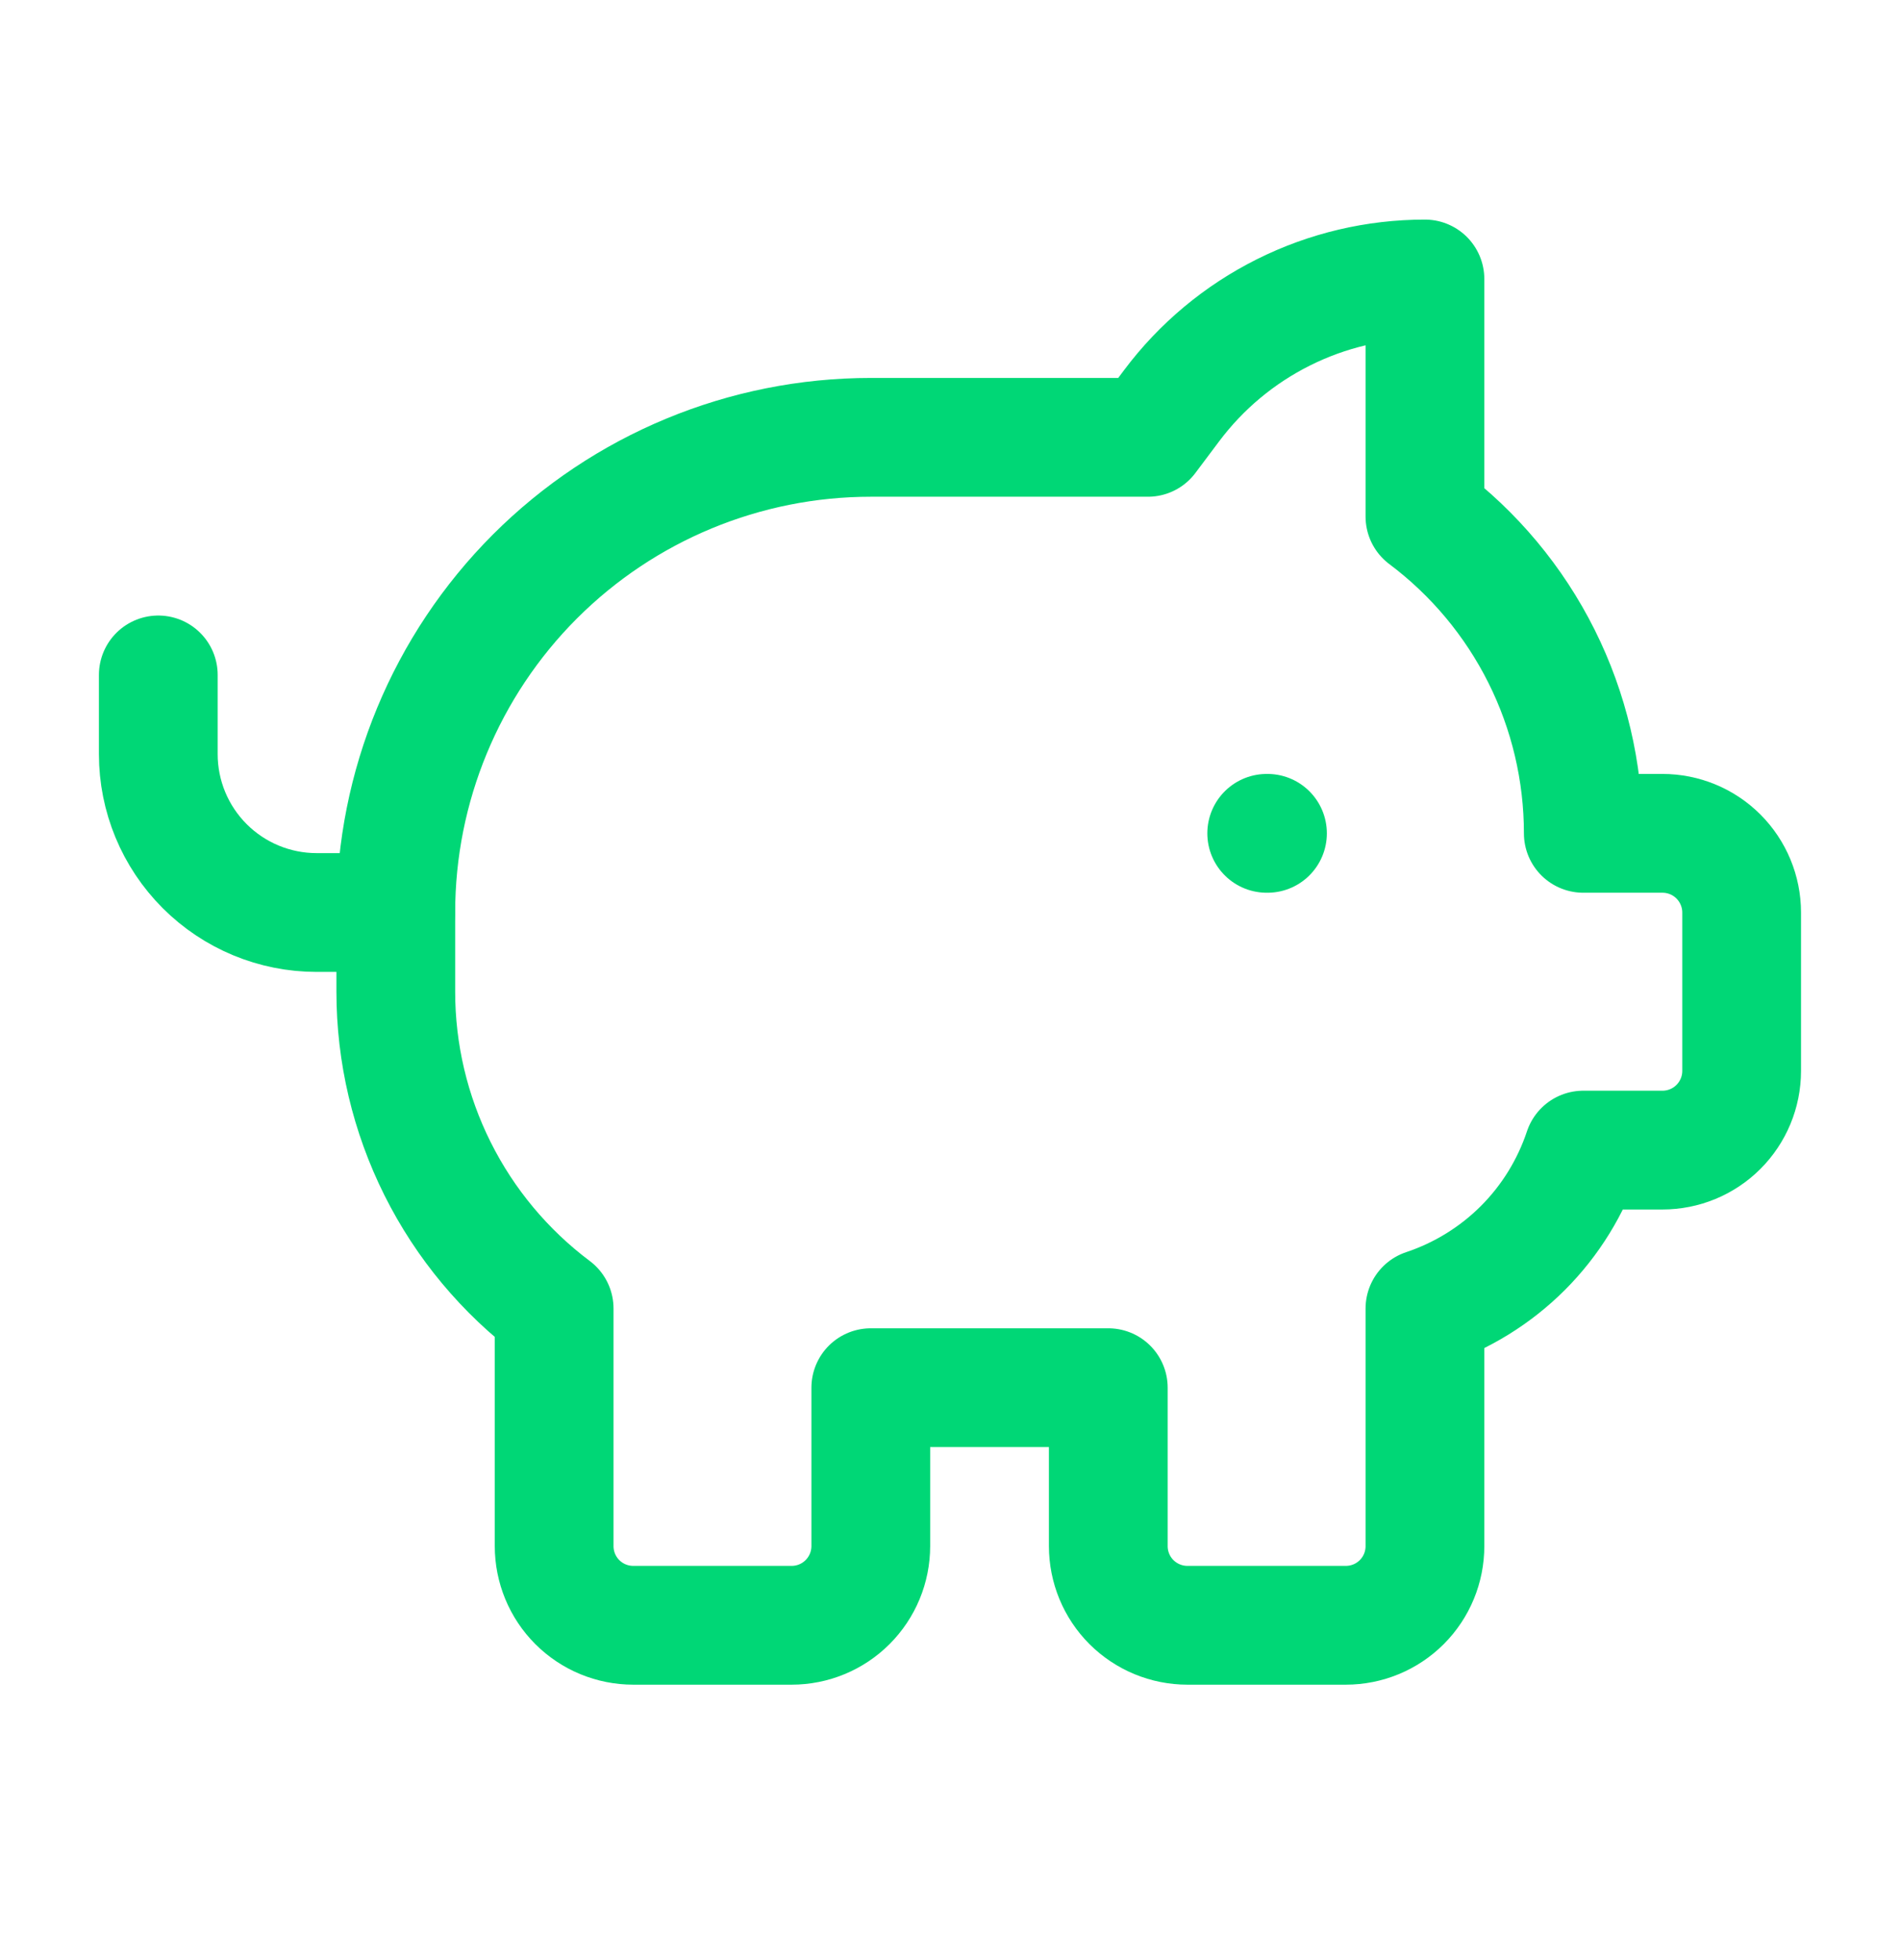 <svg width="32" height="33" viewBox="0 0 32 33" fill="none" xmlns="http://www.w3.org/2000/svg">
<path d="M14.666 23.363H18.666V26.03C18.666 26.384 18.806 26.723 19.056 26.973C19.307 27.223 19.646 27.363 19.999 27.363H22.666C23.02 27.363 23.359 27.223 23.609 26.973C23.859 26.723 23.999 26.384 23.999 26.03V22.03C24.62 21.823 25.185 21.474 25.648 21.012C26.111 20.549 26.459 19.984 26.666 19.363H27.999C28.353 19.363 28.692 19.223 28.942 18.973C29.192 18.723 29.333 18.384 29.333 18.03V15.363C29.333 15.01 29.192 14.67 28.942 14.42C28.692 14.17 28.353 14.03 27.999 14.03H26.666C26.666 12.995 26.425 11.974 25.962 11.048C25.499 10.123 24.827 9.318 23.999 8.697V4.697C23.171 4.697 22.355 4.889 21.614 5.26C20.874 5.63 20.23 6.167 19.733 6.83L19.333 7.363H14.666C12.544 7.363 10.509 8.206 9.009 9.706C7.509 11.207 6.666 13.242 6.666 15.363V16.697C6.666 17.732 6.907 18.752 7.37 19.678C7.833 20.604 8.505 21.409 9.333 22.03V26.03C9.333 26.384 9.473 26.723 9.723 26.973C9.973 27.223 10.312 27.363 10.666 27.363H13.333C13.686 27.363 14.025 27.223 14.275 26.973C14.525 26.723 14.666 26.384 14.666 26.03V23.363Z" stroke="#00D776" stroke-width="2" stroke-linecap="round" stroke-linejoin="round"/>
<path d="M21.334 14.03H21.347" stroke="#00D776" stroke-width="2" stroke-linecap="round" stroke-linejoin="round"/>
<path d="M2.666 11.363V12.697C2.666 13.404 2.947 14.082 3.447 14.582C3.947 15.082 4.625 15.363 5.333 15.363H6.666" stroke="#00D776" stroke-width="2" stroke-linecap="round" stroke-linejoin="round"/>
</svg>
